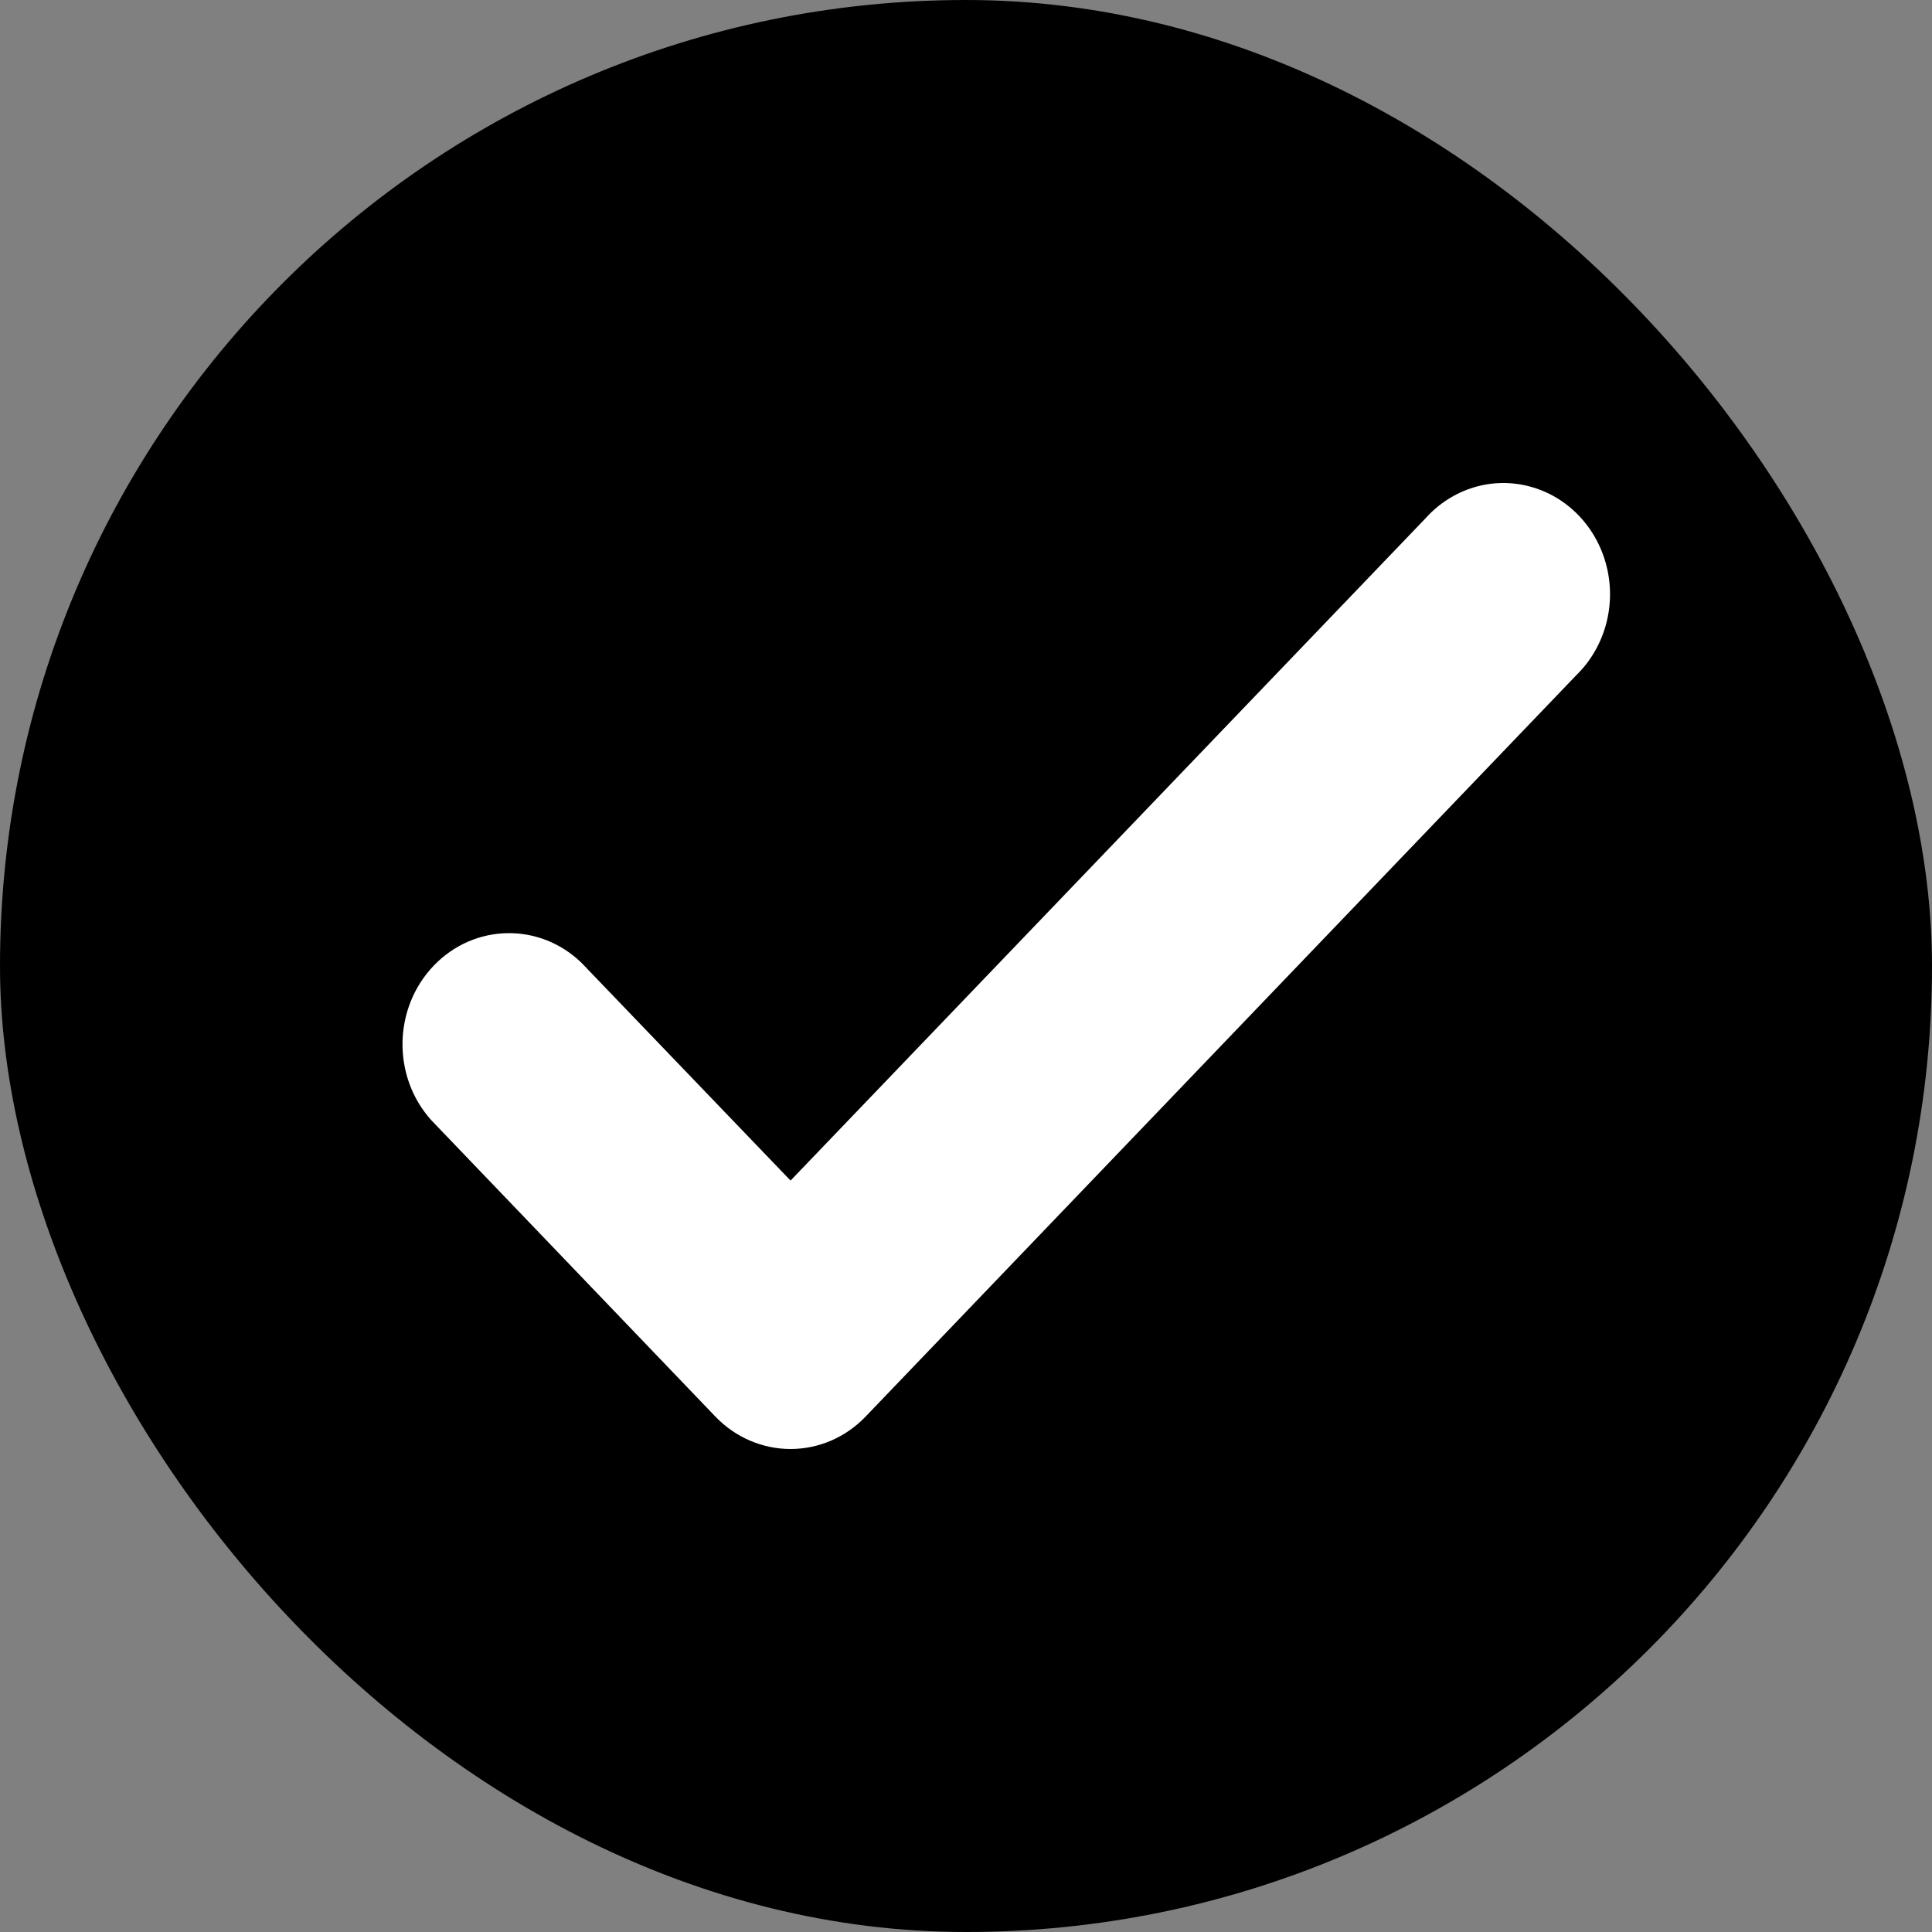 <?xml version="1.0" encoding="UTF-8"?>
<svg width="16px" height="16px" viewBox="0 0 16 16" version="1.1" xmlns="http://www.w3.org/2000/svg" xmlns:xlink="http://www.w3.org/1999/xlink">
    <rect x="0" y="0" width="16" height="16" fill="#808080" stroke="none"/>
    <title>19EFDFAF-46AE-4214-B01D-62C1AC67AE46</title>
    <g id="---------↳--🖥--UI-Styleguide" stroke="none" stroke-width="1" fill="none" fill-rule="evenodd">
        <g id="Icon-Overview" transform="translate(-1024, -1292)">
            <g id="Library" transform="translate(100, 100)">
                <g id="Group-2" transform="translate(0, 1168)">
                    <g id="16px" transform="translate(600, 0)">
                        <g id="selection" transform="translate(300, 0)">
                            <g id="ic_selection" transform="translate(24, 24)">
                                <rect id="Rectangle" fill="#000000" x="0" y="0" width="16" height="16" rx="8"></rect>
                                <path d="M13.052,5.594 L7.17,11.73 C7.005,11.903 6.781,12 6.547,12 C6.313,12 6.088,11.903 5.923,11.73 L3.57,9.275 C3.246,8.913 3.256,8.348 3.592,7.997 C3.928,7.647 4.47,7.637 4.817,7.975 L6.547,9.777 L11.805,4.293 C12.025,4.047 12.357,3.945 12.669,4.029 C12.982,4.112 13.226,4.367 13.306,4.693 C13.386,5.019 13.289,5.364 13.052,5.594 L13.052,5.594 Z" id="Path" fill="#FFFFFF"></path>
                            </g>
                        </g>
                    </g>
                </g>
            </g>
        </g>
    </g>
</svg>